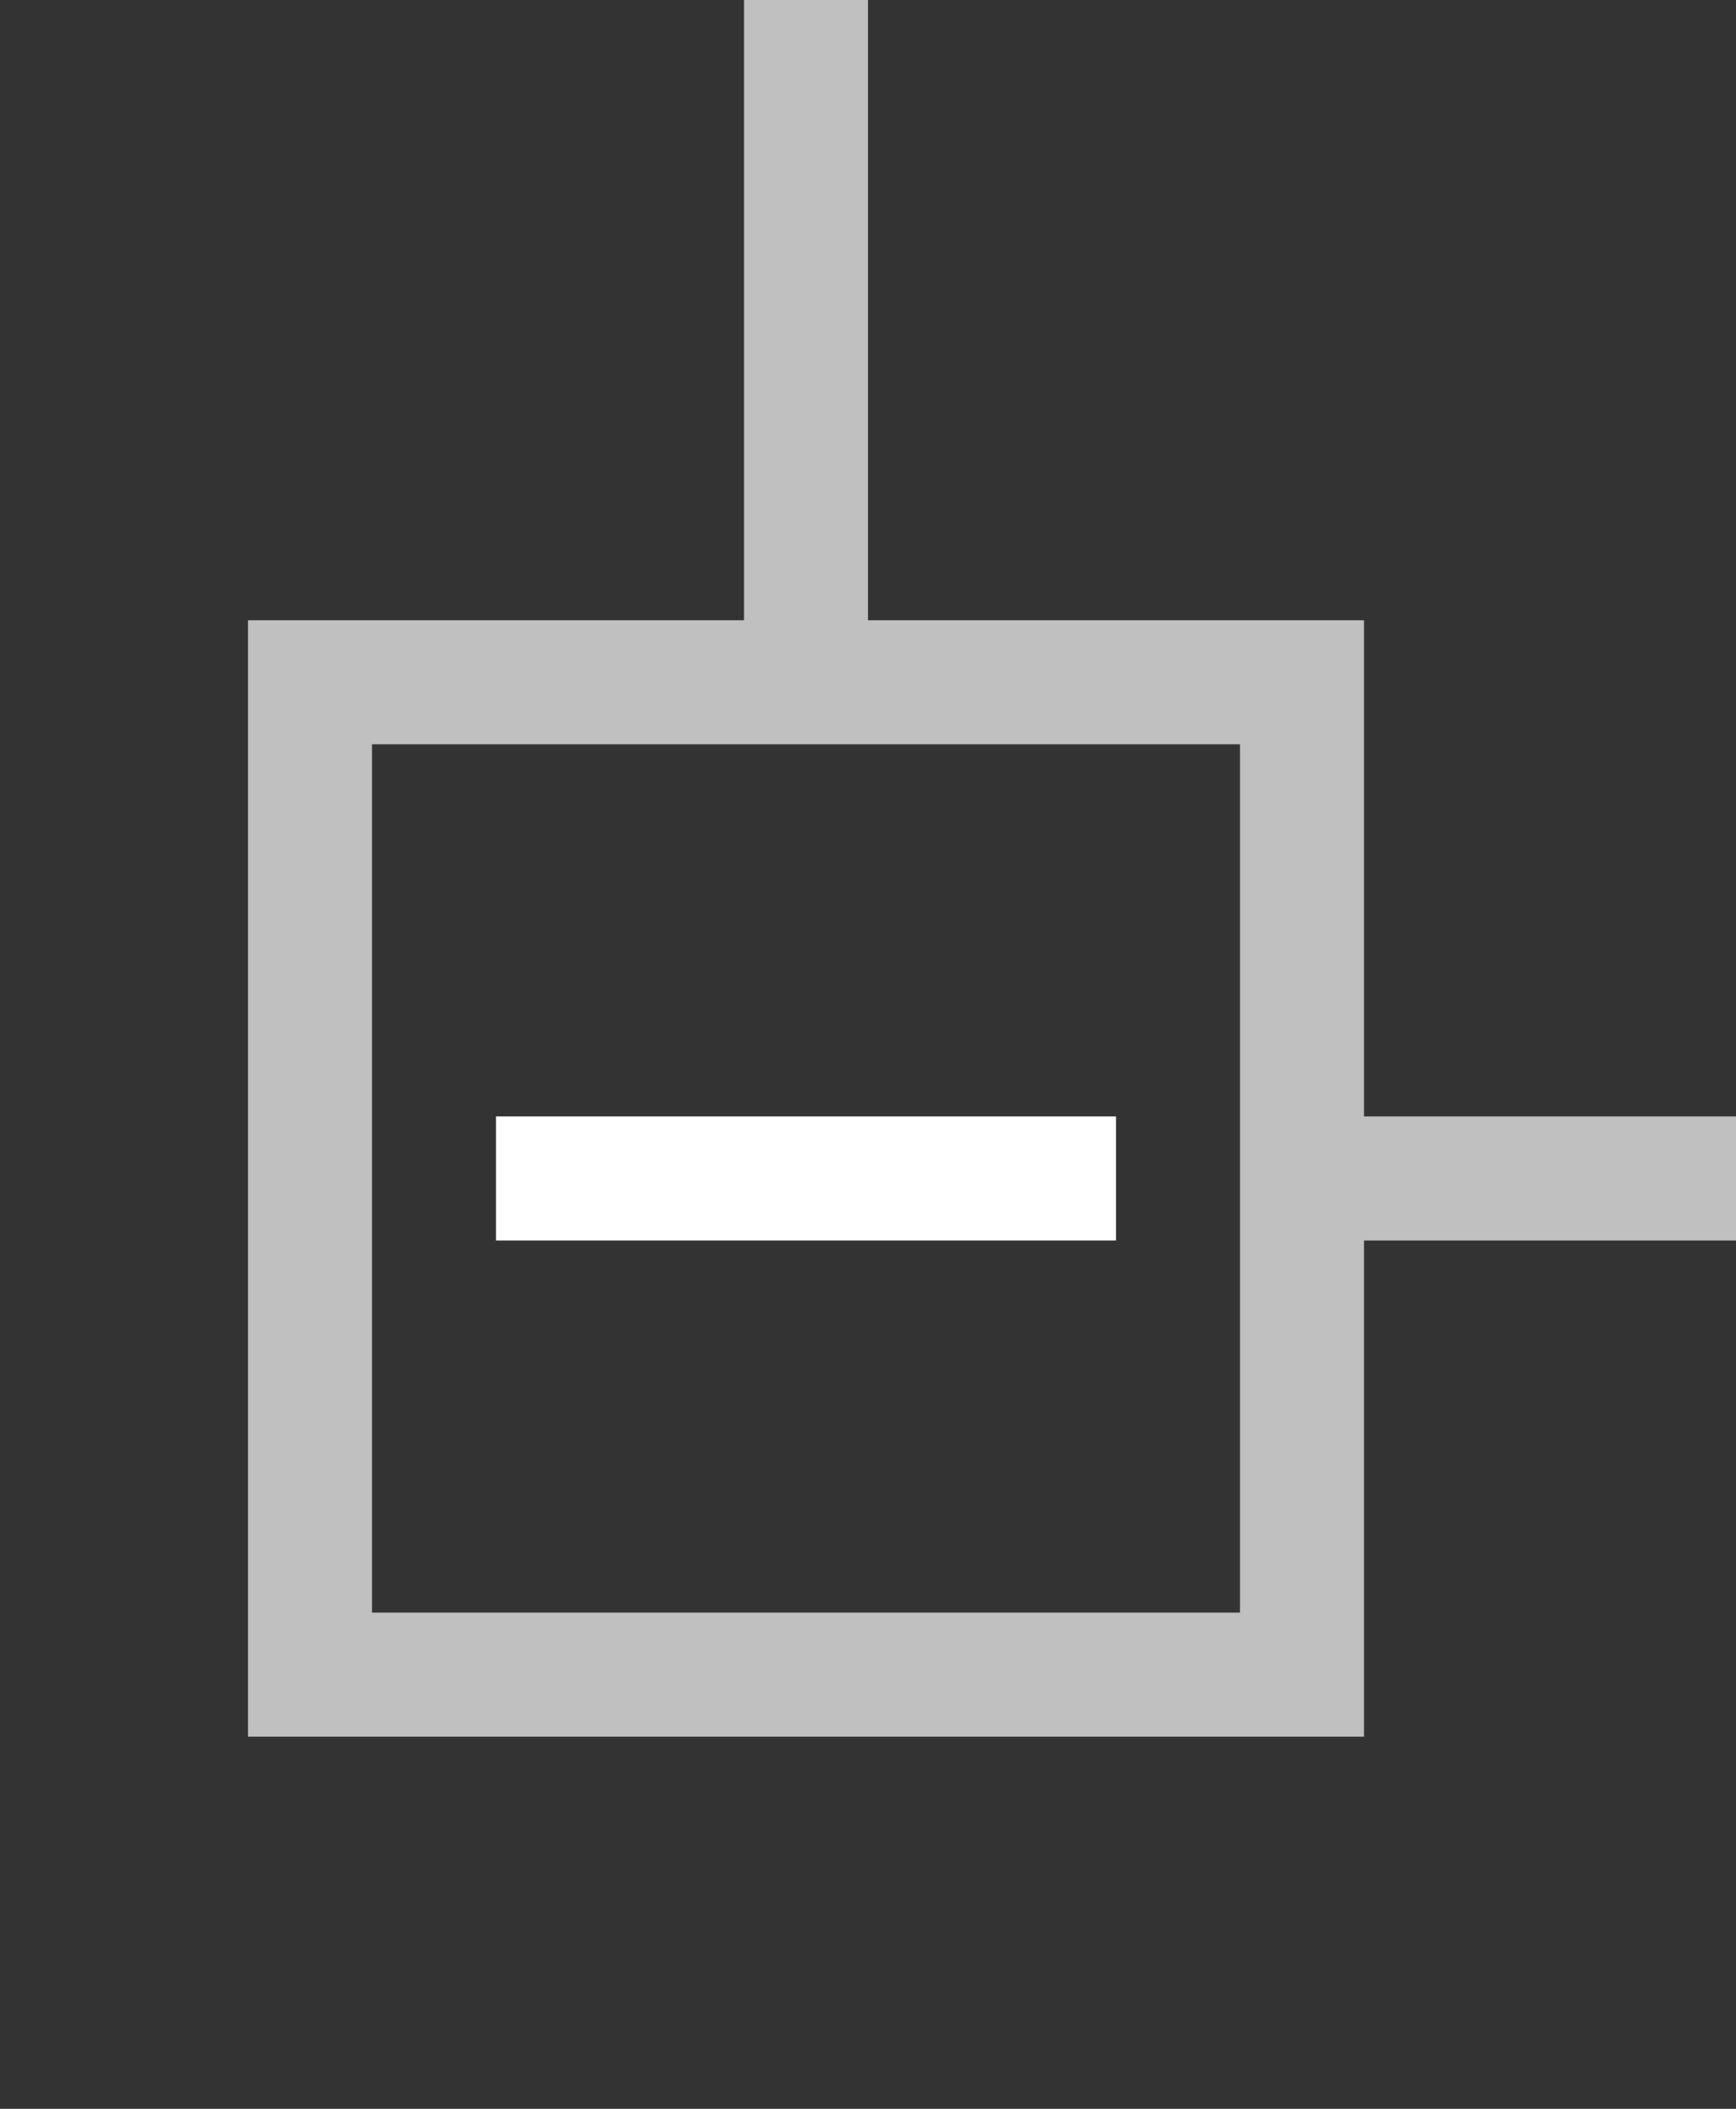 <?xml version="1.0" encoding="UTF-8" standalone="no"?><!DOCTYPE svg PUBLIC "-//W3C//DTD SVG 1.1//EN" "http://www.w3.org/Graphics/SVG/1.1/DTD/svg11.dtd"><svg width="100%" height="100%" viewBox="0 0 14 17" version="1.1" xmlns="http://www.w3.org/2000/svg" xmlns:xlink="http://www.w3.org/1999/xlink" xml:space="preserve" style="fill-rule:evenodd;clip-rule:evenodd;stroke-linejoin:round;stroke-miterlimit:1.414;"><rect x="0" y="0" width="14" height="17" fill="#333333" stroke="none"/><path d="M7,5l4,0l0,4l3,0l0,1l-3,0l0,4l-9,0l0,-9l4,0l0,-5l1,0l0,5Zm-4,1l0,7l7,0l0,-7c-2.333,0 -4.667,0 -7,0Z" style="fill:#c0c0c0;"/><rect x="4" y="9" width="5" height="1" style="fill:#fff;"/></svg>